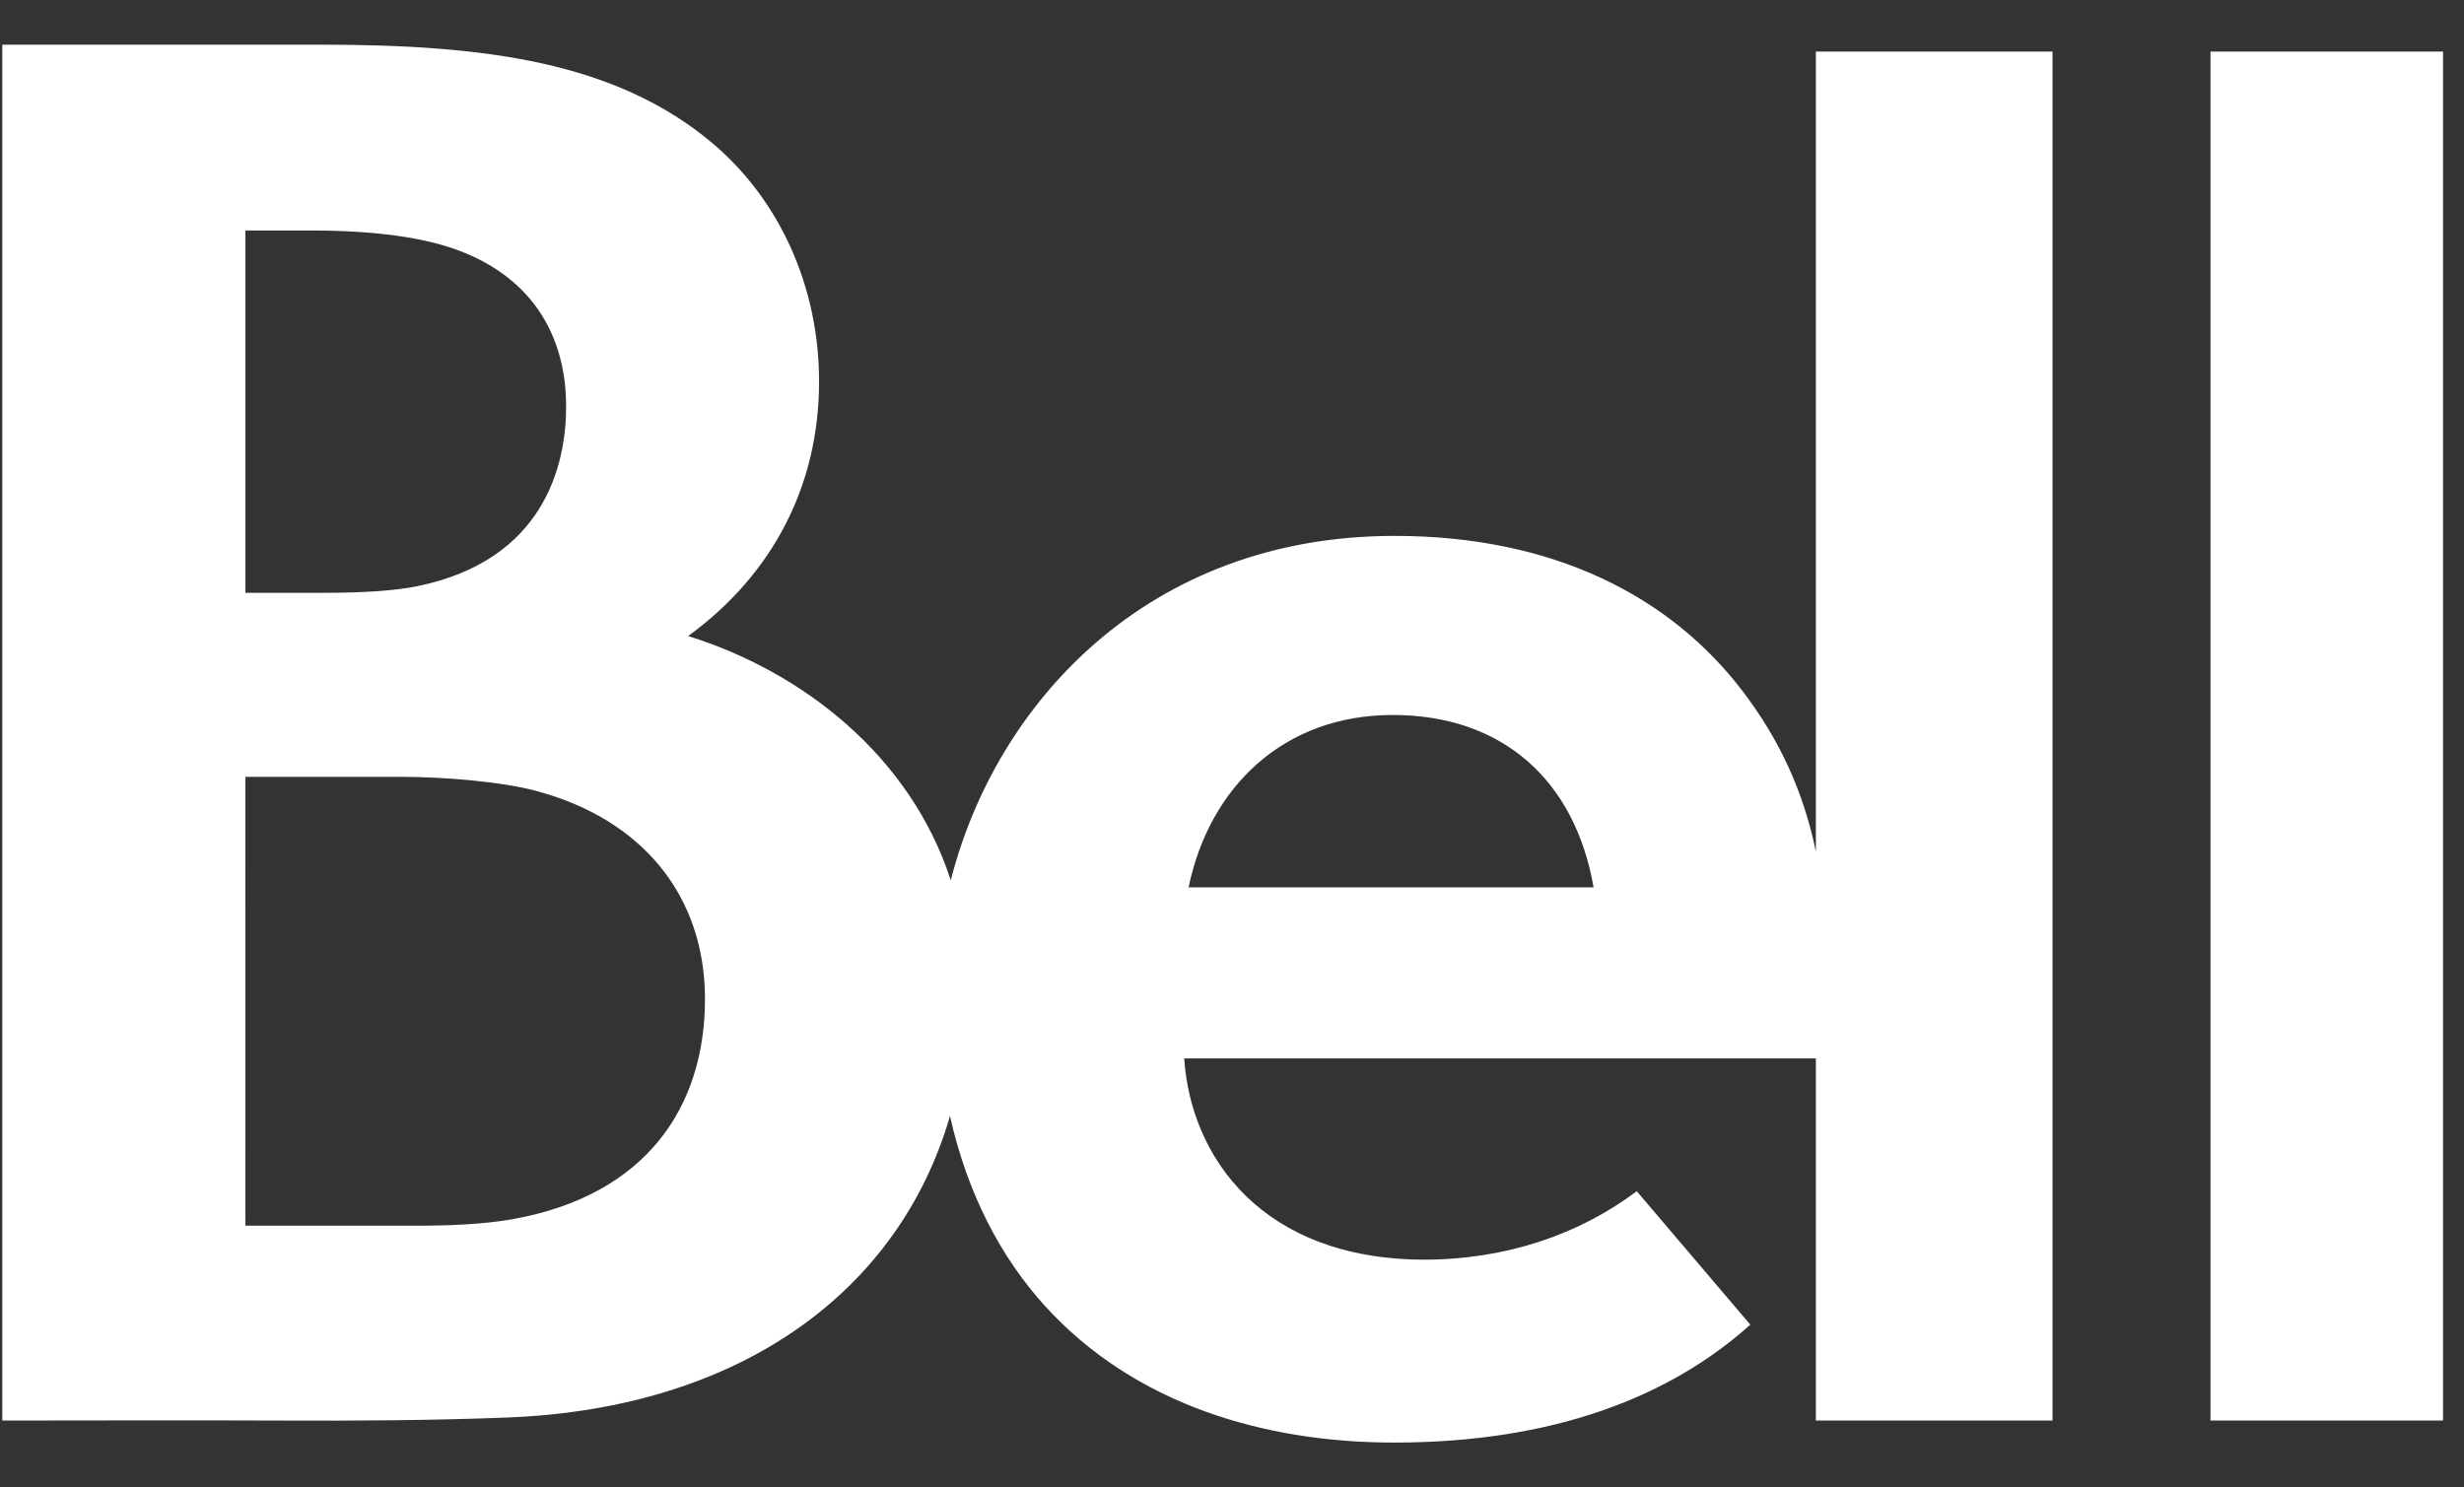 <svg width="53" height="32" viewBox="0 0 53 32" fill="none" xmlns="http://www.w3.org/2000/svg">
<rect x="0" y="0" width="53" height="32" fill="#333333" stroke="none"/>
<g clip-path="url(#clip0_934_2092)">
<path d="M39.06 18.323C38.784 16.991 38.257 15.889 37.496 14.886C35.938 12.829 33.413 11.529 29.996 11.529C24.684 11.529 21.418 15.136 20.451 18.939C19.582 16.258 17.258 14.449 14.802 13.684C16.65 12.337 17.618 10.41 17.618 8.209C17.618 6.167 16.768 4.308 15.345 3.098C13.257 1.323 10.411 0.961 6.904 0.961C4.212 0.961 3.197 0.961 0.049 0.961V30.561C1.991 30.561 3.988 30.552 5.934 30.561C7.665 30.569 9.356 30.558 10.933 30.495C15.924 30.295 19.34 27.783 20.434 24.01C20.809 25.688 21.532 27.055 22.474 28.093C24.396 30.208 27.183 31.035 29.989 31.035C33.444 31.035 35.943 30.033 37.649 28.498L35.206 25.627C33.977 26.553 32.398 27.1 30.623 27.1C27.144 27.089 25.61 24.887 25.472 22.77H39.059V30.561H44.149V1.109H39.059V18.323H39.06ZM5.279 4.96L6.693 4.959C8.059 4.959 9.137 5.106 9.914 5.407C11.448 6.002 12.177 7.222 12.177 8.745C12.178 10.033 11.686 12.057 8.976 12.611C8.523 12.703 7.87 12.754 6.948 12.754C5.645 12.754 5.279 12.754 5.279 12.754V4.96ZM11.032 26.228C10.395 26.343 9.616 26.369 8.983 26.369C7.069 26.369 5.278 26.369 5.278 26.369L5.279 16.712C5.279 16.712 7.223 16.712 8.594 16.712C9.64 16.712 10.824 16.83 11.502 17.007C13.828 17.617 15.164 19.285 15.164 21.493C15.164 23.78 13.934 25.706 11.032 26.228ZM25.566 19.09C26.014 16.934 27.608 15.382 29.957 15.382C32.308 15.382 33.873 16.773 34.278 19.09H25.566Z" fill="white"/>
<path d="M52.549 1.109H47.547V30.561H52.549V1.109Z" fill="white"/>
</g>
<defs>
<clipPath id="clip0_934_2092">
<rect width="52.5" height="30.074" fill="white" transform="translate(0.049 0.961)"/>
</clipPath>
</defs>
</svg>
